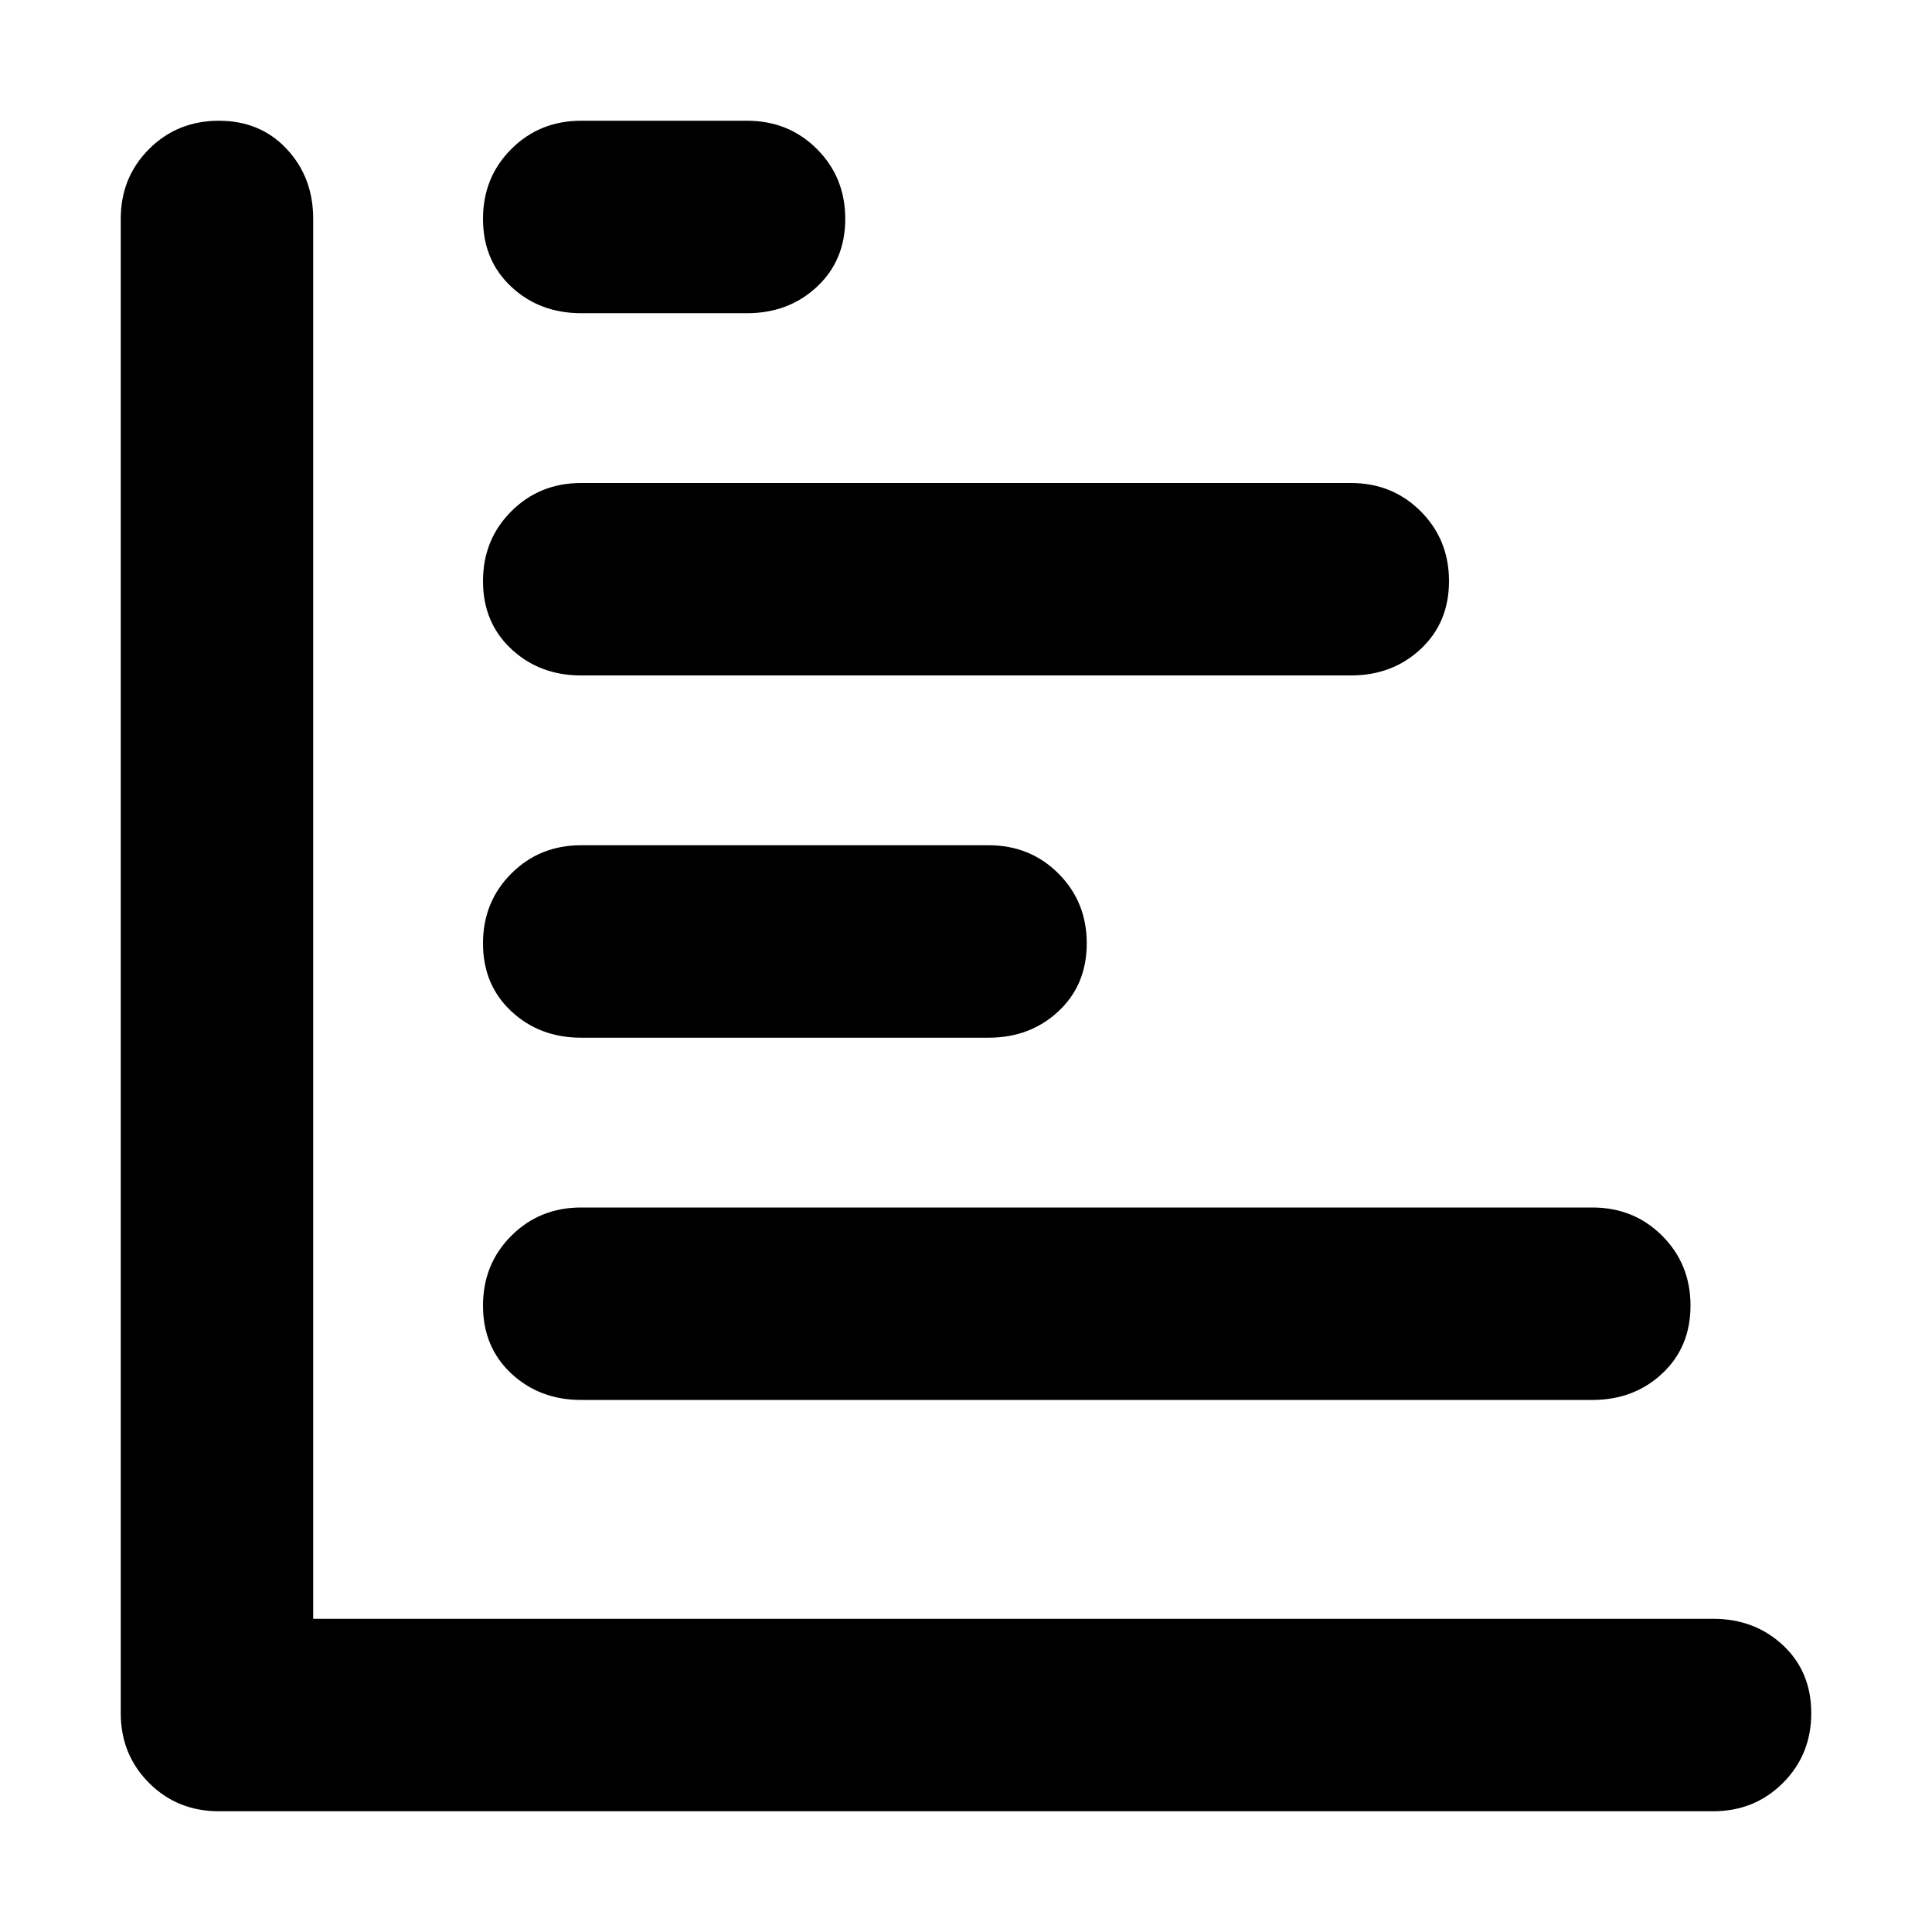 <svg xmlns="http://www.w3.org/2000/svg" viewBox="0 0 512 512">
	<path d="M454 480H58q-11 0-18.5-7.5T32 454V58q0-11 7.5-18.5T58 32t18 7.5T83 58v371h371q11 0 18.5 7t7.5 18-7.5 18.5T454 480zM198 83h-44q-11 0-18.5-7T128 58t7.5-18.5T154 32h44q11 0 18.5 7.5T224 58t-7.5 18-18.5 7zm160 96H154q-11 0-18.5-7t-7.5-18 7.5-18.5T154 128h204q11 0 18.5 7.5T384 154t-7.5 18-18.5 7zm-96 96H154q-11 0-18.5-7t-7.5-18 7.5-18.5T154 224h108q11 0 18.5 7.5T288 250t-7.5 18-18.5 7zm160 96H154q-11 0-18.5-7t-7.5-18 7.5-18.5T154 320h268q11 0 18.5 7.5T448 346t-7.5 18-18.5 7z"/>
</svg>